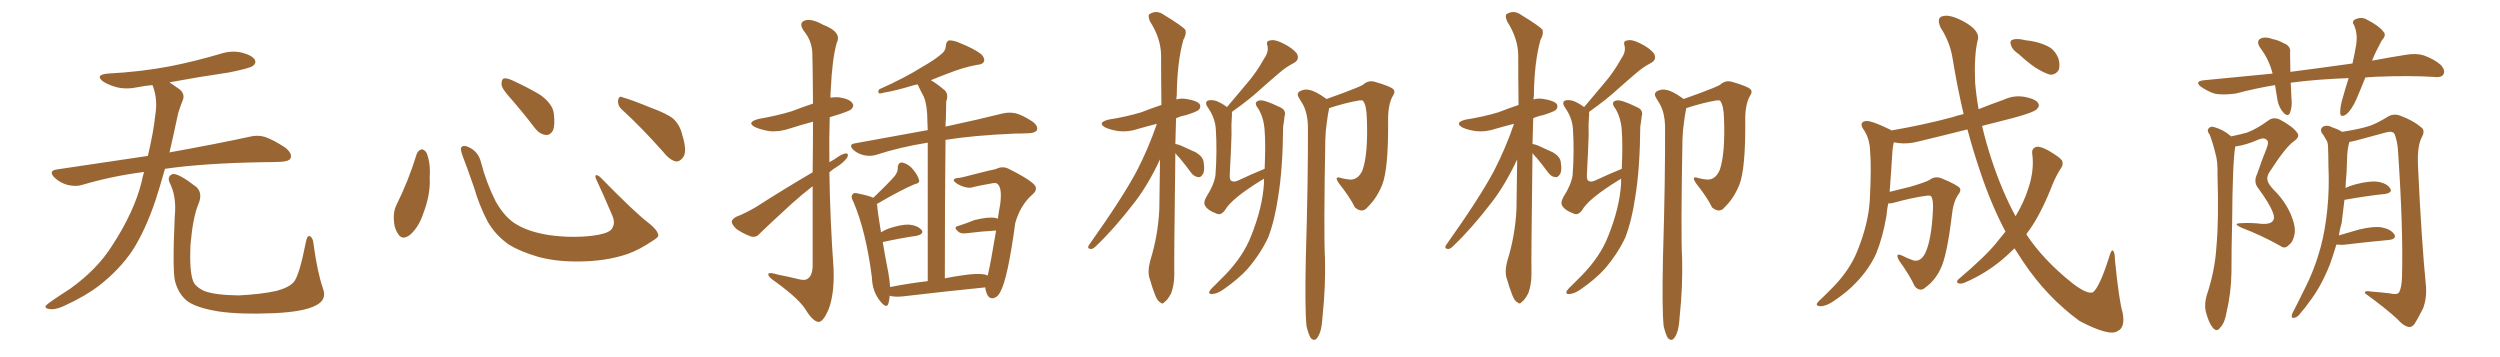 <svg xmlns="http://www.w3.org/2000/svg" xmlns:xlink="http://www.w3.org/1999/xlink" width="1050" height="150"><path fill="#996633" padding="10" d="M60.50 72.22L60.50 72.22Q46.88 73.97 34.57 77.64L34.57 77.64Q31.93 78.52 28.27 77.64L28.27 77.64Q25.20 76.76 22.85 74.56L22.85 74.56Q20.21 71.78 23.73 71.19L23.73 71.19Q43.95 68.12 62.11 65.48L62.11 65.48Q64.60 54.79 65.19 48.49L65.19 48.49Q66.36 41.75 64.16 36.04L64.16 36.04Q64.01 35.74 64.01 35.74L64.01 35.74Q60.64 36.04 57.86 36.62L57.86 36.62Q53.03 37.65 48.93 36.62L48.93 36.62Q45.70 35.74 43.36 34.28L43.36 34.28Q39.70 31.49 45.12 30.91L45.12 30.91Q59.18 30.18 71.48 27.83L71.48 27.83Q82.47 25.63 92.72 22.56L92.72 22.56Q97.27 21.09 101.66 22.12L101.66 22.12Q106.05 23.29 107.08 25.20L107.08 25.20Q107.67 26.66 106.20 27.69L106.20 27.69Q104.88 28.71 95.95 30.47L95.95 30.47Q83.06 32.37 71.19 34.57L71.19 34.57Q72.80 35.74 75 37.21L75 37.21Q78.08 39.40 76.61 42.48L76.61 42.48Q75.88 44.24 74.85 47.46L74.85 47.46Q72.95 56.40 71.19 64.01L71.19 64.01Q92.14 60.21 104.88 57.42L104.88 57.42Q108.25 56.54 111.47 57.57L111.47 57.57Q115.14 58.89 119.97 62.11L119.97 62.11Q122.90 64.60 122.02 66.50L122.02 66.50Q121.29 67.82 117.77 67.97L117.77 67.97Q114.40 68.12 110.45 68.12L110.45 68.12Q85.55 68.55 69.29 70.90L69.29 70.90Q67.24 78.22 65.33 84.08L65.33 84.08Q61.08 96.68 55.66 105.18L55.66 105.18Q50.10 113.38 41.60 119.97L41.60 119.97Q35.89 124.37 26.95 128.47L26.95 128.47Q23.29 130.22 20.65 129.79L20.65 129.79Q18.75 129.49 19.19 128.47L19.19 128.47Q19.92 127.59 22.56 125.83L22.56 125.83Q25.78 123.63 29.44 121.29L29.44 121.29Q40.87 113.09 47.02 103.27L47.02 103.27Q56.25 89.21 59.47 76.46L59.47 76.46Q59.91 74.12 60.50 72.22ZM135.64 121.14L135.64 121.14L135.64 121.14Q137.40 125.83 132.86 128.17L132.86 128.17Q127.88 130.96 114.99 131.54L114.99 131.54Q100.78 132.13 91.85 130.81L91.85 130.81Q82.76 129.35 78.81 126.56L78.81 126.56Q75 123.63 73.54 118.21L73.54 118.21Q72.36 113.53 73.39 90.97L73.39 90.97Q74.27 82.47 71.19 76.61L71.19 76.61Q70.17 73.97 72.51 73.10L72.51 73.10Q74.85 72.66 82.47 78.52L82.47 78.52Q85.25 81.15 83.35 85.69L83.35 85.69Q81.01 91.11 79.98 102.98L79.98 102.98Q79.54 113.67 81.01 117.77L81.01 117.77Q81.74 120.26 85.69 122.17L85.69 122.17Q90.09 123.93 100.20 124.07L100.20 124.07Q109.42 123.63 116.16 122.17L116.16 122.17Q121.44 120.70 123.34 118.51L123.34 118.51Q125.68 115.87 128.47 101.66L128.47 101.66Q129.05 98.44 130.37 99.32L130.37 99.32Q131.54 100.20 131.69 102.54L131.69 102.54Q133.30 114.40 135.64 121.14ZM175.05 64.60L175.05 64.60Q175.63 63.13 177.10 62.70L177.10 62.70Q178.13 62.70 179.15 64.16L179.15 64.16Q180.91 68.55 180.47 74.41L180.47 74.41Q180.91 81.45 177.83 89.50L177.83 89.50Q175.93 95.36 172.27 98.58L172.27 98.58Q168.90 101.22 167.14 98.14L167.14 98.14Q165.38 95.65 165.38 91.26L165.38 91.26Q165.38 88.48 166.41 86.28L166.41 86.28Q171.53 76.03 175.05 64.60ZM276.42 98.44L276.42 98.44Q276.86 99.46 274.66 100.78L274.66 100.78Q268.65 104.88 263.67 106.64L263.67 106.64Q255.91 109.28 246.68 109.72L246.68 109.72Q235.25 110.30 226.32 107.96L226.32 107.96Q218.41 105.62 213.87 102.83L213.87 102.83Q208.01 98.73 204.79 93.02L204.79 93.02Q201.27 86.28 199.07 78.66L199.07 78.66Q195.70 68.99 194.24 65.33L194.24 65.33Q193.21 62.40 193.80 61.82L193.80 61.82Q194.82 60.64 197.46 62.11L197.46 62.11Q200.98 64.01 202.00 68.12L202.00 68.12Q204.20 76.61 208.15 84.52L208.15 84.52Q212.11 91.55 217.09 94.34L217.09 94.34Q222.22 97.41 230.57 98.73L230.57 98.73Q239.94 100.05 248.73 99.02L248.73 99.02Q254.74 98.29 256.64 96.53L256.64 96.53Q258.69 94.19 257.23 90.67L257.23 90.67Q253.71 82.32 250.20 74.85L250.20 74.85Q249.90 73.68 250.34 73.54L250.34 73.54Q251.22 73.54 252.25 74.56L252.25 74.56Q266.75 89.36 272.17 93.46L272.17 93.46Q275.83 96.24 276.42 98.44ZM214.60 41.46L214.60 41.46Q210.79 37.35 210.64 35.45L210.64 35.45Q210.64 33.40 211.52 32.96L211.52 32.96Q212.70 32.67 215.04 33.69L215.04 33.69Q221.48 36.62 226.90 39.84L226.90 39.84Q232.18 43.65 232.62 47.75L232.62 47.75Q233.20 52.59 232.18 54.93L232.18 54.93Q231.01 56.84 229.25 56.69L229.25 56.69Q226.76 56.40 224.85 54.05L224.85 54.05Q219.58 47.17 214.60 41.46ZM261.33 46.14L261.33 46.14L261.33 46.14Q259.42 44.53 259.57 42.19L259.57 42.19Q260.01 39.99 261.47 40.87L261.47 40.87Q265.58 42.04 273.05 45.12L273.05 45.12Q279.93 47.61 282.71 49.80L282.71 49.80Q285.64 52.59 286.52 56.54L286.52 56.54Q288.87 64.01 286.67 66.36L286.67 66.36Q285.35 67.97 283.89 67.82L283.89 67.82Q281.25 67.24 278.47 63.72L278.47 63.72Q269.24 53.32 261.33 46.14ZM341.31 72.36L341.31 72.36Q341.46 60.06 341.46 51.12L341.46 51.12Q336.47 52.44 331.93 53.91L331.93 53.91Q327.25 55.52 323.14 55.08L323.14 55.08Q319.63 54.49 317.29 53.47L317.29 53.47Q313.18 51.42 318.60 49.95L318.60 49.95Q326.22 48.63 332.52 46.73L332.52 46.73Q337.06 44.97 341.46 43.51L341.46 43.51Q341.31 24.32 341.16 21.97L341.16 21.97Q340.87 16.99 337.65 13.04L337.65 13.04Q335.30 9.67 337.94 8.64L337.94 8.64Q340.72 7.62 345.70 10.40L345.70 10.40Q353.76 13.48 351.42 18.02L351.42 18.02Q349.51 24.76 348.93 37.65L348.93 37.65Q348.78 39.26 348.78 41.02L348.78 41.02Q350.54 40.72 352.44 40.87L352.44 40.87Q356.98 41.60 358.01 43.36L358.01 43.36Q358.89 44.53 357.57 45.85L357.57 45.85Q356.84 46.58 352.29 48.05L352.29 48.05Q350.24 48.63 348.49 49.22L348.49 49.22Q348.19 58.45 348.34 68.12L348.34 68.12Q349.37 67.53 350.39 66.94L350.39 66.94Q353.61 64.60 355.08 64.45L355.08 64.45Q356.69 64.31 355.81 66.21L355.81 66.21Q354.35 68.26 351.56 70.02L351.56 70.02Q349.80 71.04 348.34 72.36L348.34 72.36Q348.63 92.43 350.10 112.79L350.10 112.79Q350.54 123.49 347.90 130.22L347.90 130.22Q345.70 135.21 343.80 135.21L343.80 135.21Q341.46 135.06 338.38 130.08L338.38 130.08Q335.74 125.68 325.93 118.51L325.93 118.51Q322.85 116.46 322.71 115.43L322.71 115.43Q322.27 113.96 327.10 115.43L327.10 115.43Q330.91 116.16 334.57 117.04L334.57 117.04Q337.94 118.07 339.26 117.04L339.26 117.04Q341.16 115.72 341.31 112.06L341.31 112.06Q341.31 92.87 341.31 78.22L341.31 78.22Q336.91 81.59 332.37 85.69L332.37 85.69Q321.83 95.36 319.04 98.14L319.04 98.14Q317.58 99.90 315.38 99.32L315.38 99.32Q312.16 98.14 309.38 96.24L309.38 96.24Q307.32 94.34 307.32 93.02L307.32 93.02Q307.62 91.85 309.38 90.97L309.38 90.97Q312.60 89.79 317.43 87.01L317.43 87.01Q328.56 79.83 341.31 72.36ZM396.83 116.89L396.83 116.89L396.83 116.89Q400.49 116.16 404.59 115.58L404.59 115.58Q410.45 114.70 413.67 115.28L413.67 115.28Q414.40 115.58 414.84 115.72L414.84 115.72Q416.16 110.16 418.36 96.83L418.36 96.83Q412.65 97.12 405.62 98.00L405.62 98.00Q403.71 98.14 402.83 97.56L402.83 97.56Q400.05 95.36 402.39 94.92L402.39 94.92Q405.62 93.90 409.28 92.43L409.28 92.43Q414.99 90.97 418.21 91.55L418.21 91.55Q418.65 91.70 419.09 91.85L419.09 91.85Q419.53 88.77 420.12 85.55L420.12 85.55Q421.00 78.37 418.65 77.05L418.65 77.05Q418.21 76.76 417.19 76.90L417.19 76.90Q411.33 77.93 408.98 78.52L408.98 78.52Q406.35 79.54 402.25 77.34L402.25 77.34Q400.20 76.03 400.63 75.44L400.63 75.44Q401.07 74.71 402.98 74.71L402.98 74.71Q405.18 74.27 408.40 73.39L408.40 73.39Q411.77 72.51 415.43 71.63L415.43 71.63Q417.19 71.34 418.51 70.90L418.51 70.90Q421.29 69.58 423.93 71.04L423.93 71.04Q431.25 74.71 433.89 77.05L433.89 77.05Q436.38 79.25 433.74 81.59L433.74 81.59Q428.61 85.99 426.42 93.60L426.42 93.60Q423.19 117.33 420.12 122.61L420.12 122.61Q419.09 124.80 417.19 125.24L417.19 125.24Q415.28 125.54 414.40 123.19L414.40 123.19Q413.82 121.73 413.82 120.70L413.82 120.70Q398.88 122.17 378.96 124.51L378.96 124.51Q375.59 124.80 373.68 124.22L373.68 124.22Q373.54 126.12 373.10 127.59L373.10 127.59Q372.36 129.79 369.73 126.56L369.73 126.56Q366.36 122.46 366.21 116.60L366.21 116.60Q363.72 97.12 358.45 84.81L358.45 84.81Q357.13 82.47 358.15 81.59L358.15 81.59Q358.59 80.71 360.50 81.30L360.50 81.30Q364.89 82.18 366.80 83.06L366.80 83.06Q372.66 77.49 375.88 73.83L375.88 73.83Q377.20 71.92 377.05 70.46L377.05 70.46Q377.20 68.12 378.96 68.26L378.96 68.26Q381.59 68.85 383.50 71.19L383.50 71.19Q385.55 73.68 385.99 75.59L385.99 75.59Q386.43 76.90 384.23 77.34L384.23 77.34Q378.81 79.54 368.26 85.69L368.26 85.69Q368.26 85.99 368.41 86.13L368.41 86.13Q368.55 88.77 370.02 97.56L370.02 97.56Q371.48 96.68 372.95 96.09L372.95 96.09Q378.52 94.19 381.74 94.34L381.74 94.34Q385.25 94.63 387.01 96.53L387.01 96.53Q388.33 98.14 385.11 99.02L385.11 99.02Q378.81 99.90 370.75 101.66L370.75 101.66Q371.63 107.08 373.10 114.55L373.10 114.55Q373.68 117.77 373.83 120.56L373.83 120.56Q381.15 119.09 389.65 118.07L389.65 118.07Q389.65 75.88 389.65 59.91L389.65 59.91Q377.78 61.82 367.97 65.04L367.97 65.04Q365.63 65.77 362.84 65.19L362.84 65.19Q360.21 64.60 358.30 62.84L358.30 62.84Q356.25 60.64 359.03 60.21L359.03 60.21Q375.44 57.28 389.65 54.64L389.65 54.64Q389.50 51.86 389.50 50.83L389.50 50.83Q389.50 44.38 388.04 40.72L388.04 40.72Q386.72 38.23 385.40 35.45L385.40 35.45Q384.38 35.60 383.94 35.74L383.94 35.74Q375.73 38.23 371.63 38.82L371.63 38.82Q370.02 39.26 369.43 39.26L369.43 39.26Q368.41 38.82 369.29 37.50L369.29 37.50Q380.13 32.67 387.30 28.13L387.30 28.13Q392.72 25.05 395.36 22.71L395.36 22.71Q397.27 21.24 397.27 19.04L397.27 19.04Q397.41 17.58 398.44 16.99L398.44 16.99Q400.34 16.85 402.69 17.87L402.69 17.87Q408.98 20.36 412.06 22.71L412.06 22.71Q413.82 24.46 413.23 25.93L413.23 25.93Q412.65 27.10 410.30 27.25L410.30 27.25Q404.59 28.27 398.00 30.91L398.00 30.91Q394.48 32.23 390.97 33.69L390.97 33.69Q393.75 35.30 396.97 38.09L396.97 38.09Q398.44 39.84 397.41 42.63L397.41 42.63Q397.41 45.56 397.27 49.95L397.27 49.95Q397.12 51.42 397.12 53.17L397.12 53.17Q412.06 49.95 421.29 47.61L421.29 47.61Q424.07 47.02 426.71 47.61L426.71 47.61Q429.79 48.49 433.74 51.12L433.74 51.12Q436.08 52.88 435.50 54.64L435.50 54.64Q434.91 55.81 432.13 55.96L432.13 55.96Q429.49 56.10 426.42 56.10L426.42 56.10Q408.98 56.84 397.12 58.74L397.12 58.74Q396.83 84.38 396.83 116.89ZM493.65 64.31L493.65 64.31Q493.07 109.28 493.21 115.14L493.21 115.14Q493.21 119.53 491.89 123.19L491.89 123.19Q490.28 126.12 489.26 126.71L489.26 126.71Q488.23 128.03 487.35 127.00L487.35 127.00Q486.18 126.56 485.16 123.93L485.16 123.93Q483.84 120.56 482.96 117.33L482.96 117.33Q481.79 114.40 483.11 109.42L483.11 109.42Q486.33 99.17 486.91 88.04L486.91 88.04Q487.06 77.20 487.21 66.94L487.21 66.94Q482.37 77.34 476.66 84.81L476.66 84.81Q467.87 96.24 460.25 103.42L460.25 103.42Q459.08 104.59 458.20 104.59L458.20 104.59Q456.45 104.44 457.32 102.98L457.32 102.98Q471.68 82.76 477.54 71.63L477.54 71.63Q482.37 62.26 485.89 52.00L485.89 52.00Q481.79 53.03 478.27 54.05L478.27 54.05Q474.02 55.52 469.92 55.08L469.92 55.08Q466.70 54.64 464.36 53.61L464.36 53.61Q460.55 51.56 465.53 50.24L465.53 50.24Q473.00 49.07 479.30 47.17L479.30 47.17Q483.40 45.56 487.79 44.09L487.79 44.09Q487.65 32.81 487.65 23.00L487.65 23.00Q487.50 15.97 482.96 8.94L482.96 8.94Q482.08 6.59 482.67 6.01L482.67 6.01Q485.74 3.96 488.96 6.30L488.96 6.30Q496.88 11.13 497.90 12.60L497.90 12.60Q498.34 14.50 497.02 16.70L497.02 16.70Q494.38 26.07 494.24 40.14L494.24 40.14Q494.09 40.87 494.09 41.75L494.09 41.75Q496.14 41.16 498.49 41.60L498.49 41.60Q502.88 42.33 503.91 43.80L503.91 43.80Q504.49 45.12 503.47 46.14L503.47 46.14Q502.73 46.88 498.19 48.34L498.19 48.34Q495.85 48.78 493.95 49.66L493.95 49.66Q493.80 55.22 493.65 60.50L493.65 60.50Q494.38 60.50 495.85 61.08L495.85 61.08Q499.22 62.55 502.29 64.01L502.29 64.01Q505.37 65.92 505.52 68.12L505.52 68.12Q506.10 71.63 505.22 73.10L505.22 73.10Q504.35 74.56 503.32 74.41L503.32 74.41Q501.56 74.27 500.24 72.51L500.24 72.51Q497.90 69.29 495.56 66.50L495.56 66.50Q494.24 65.19 493.65 64.31ZM530.86 75L530.86 75Q530.42 75.44 529.98 75.59L529.98 75.59Q517.09 83.50 514.45 88.33L514.45 88.33Q512.70 90.67 510.79 89.65L510.79 89.65Q507.28 88.33 506.25 86.57L506.25 86.57Q505.22 85.25 506.69 82.62L506.69 82.62Q509.91 77.64 510.50 73.54L510.50 73.54Q511.23 63.57 510.64 54.20L510.64 54.20Q510.35 49.66 507.57 45.56L507.57 45.56Q505.81 43.21 507.13 42.33L507.13 42.33Q508.30 41.75 510.64 42.33L510.64 42.33Q512.99 43.21 515.33 44.97L515.33 44.97Q519.87 39.55 523.97 34.72L523.97 34.72Q527.78 30.32 531.01 24.46L531.01 24.46Q532.91 21.83 532.32 19.19L532.32 19.19Q531.59 17.14 533.50 16.99L533.50 16.99Q535.25 16.41 538.77 18.16L538.77 18.16Q542.72 20.07 544.63 22.41L544.63 22.41Q546.09 25.05 543.31 26.51L543.31 26.51Q539.94 28.27 537.30 30.62L537.30 30.62Q533.50 33.84 529.39 37.50L529.39 37.50Q525 41.60 517.38 47.02L517.38 47.02Q517.53 47.90 517.38 48.93L517.38 48.93Q517.09 52.44 517.24 56.54L517.24 56.54Q517.09 62.11 516.50 73.24L516.50 73.24Q516.36 75.88 517.38 76.03L517.38 76.03Q518.26 76.61 520.17 75.73L520.17 75.73Q525.44 73.24 531.15 70.90L531.15 70.90Q531.59 60.35 531.15 54.93L531.15 54.93Q530.86 49.66 528.52 45.70L528.52 45.70Q526.17 42.77 528.96 42.19L528.96 42.19Q530.86 41.75 537.45 44.97L537.45 44.97Q540.38 46.14 539.50 48.93L539.50 48.93Q539.36 50.54 538.92 53.17L538.92 53.17Q538.77 70.75 536.87 82.32L536.87 82.32Q535.40 92.58 532.62 99.76L532.62 99.76Q529.39 106.64 523.97 112.94L523.97 112.94Q520.31 117.04 514.01 121.44L514.01 121.44Q511.38 123.34 509.18 123.49L509.18 123.49Q507.71 123.63 507.86 122.61L507.86 122.61Q508.15 121.73 510.06 119.97L510.06 119.97Q512.26 117.77 514.60 115.43L514.60 115.43Q522.22 107.52 525.44 99.17L525.44 99.17Q530.27 87.16 530.86 77.05L530.86 77.05Q530.86 75.88 530.86 75ZM548.73 136.96L548.73 136.96L548.73 136.96Q548.00 129.79 548.44 108.54L548.44 108.54Q549.46 74.41 549.32 52.73L549.32 52.73Q549.17 47.61 547.27 43.95L547.27 43.95Q546.39 42.48 545.51 41.02L545.51 41.02Q544.48 39.40 545.80 38.38L545.80 38.38Q548.00 37.21 549.90 37.79L549.90 37.79Q552.25 38.09 556.79 41.31L556.79 41.31Q556.93 41.46 557.08 41.60L557.08 41.60Q560.30 40.43 563.96 39.11L563.96 39.11Q570.70 36.62 572.46 35.60L572.46 35.60Q574.51 33.69 577.15 34.28L577.15 34.28Q583.89 36.18 585.21 37.50L585.21 37.50Q586.23 38.53 584.91 40.43L584.91 40.43Q582.86 44.09 583.01 51.12L583.01 51.12Q583.15 70.90 580.52 77.64L580.52 77.64Q578.17 83.35 574.51 86.87L574.51 86.87Q572.31 89.79 569.09 87.16L569.09 87.16Q567.04 82.91 562.50 77.20L562.50 77.20Q559.86 73.54 563.53 74.85L563.53 74.85Q565.28 75.29 567.19 75.44L567.19 75.44Q570.56 75.44 572.31 71.34L572.31 71.34Q574.66 64.45 574.07 49.51L574.07 49.51Q573.93 44.24 572.46 42.33L572.46 42.33Q572.17 42.04 570.85 42.19L570.85 42.19Q565.43 43.07 558.25 45.41L558.25 45.41Q557.67 48.05 557.23 51.71L557.23 51.71Q556.79 54.35 556.64 58.45L556.64 58.45Q555.91 98.29 556.49 108.54L556.49 108.54Q556.79 120.56 555.47 132.86L555.47 132.86Q555.18 137.70 554.30 139.89L554.30 139.89Q553.42 142.09 552.39 142.68L552.39 142.68Q551.37 142.97 550.49 141.94L550.49 141.94Q549.61 140.63 548.73 136.96ZM643.65 64.31L643.65 64.31Q643.07 109.28 643.21 115.14L643.21 115.14Q643.21 119.53 641.89 123.19L641.89 123.19Q640.28 126.12 639.26 126.71L639.26 126.71Q638.23 128.03 637.35 127.00L637.35 127.00Q636.18 126.56 635.16 123.93L635.16 123.93Q633.84 120.56 632.96 117.33L632.96 117.33Q631.79 114.40 633.11 109.42L633.11 109.42Q636.33 99.17 636.91 88.04L636.91 88.04Q637.06 77.20 637.21 66.94L637.21 66.94Q632.37 77.34 626.66 84.81L626.66 84.81Q617.87 96.24 610.25 103.42L610.25 103.42Q609.08 104.59 608.20 104.59L608.20 104.59Q606.45 104.44 607.32 102.98L607.32 102.98Q621.68 82.76 627.54 71.63L627.54 71.63Q632.37 62.26 635.89 52.00L635.89 52.00Q631.79 53.03 628.27 54.05L628.27 54.05Q624.02 55.52 619.92 55.08L619.92 55.08Q616.70 54.64 614.36 53.61L614.36 53.61Q610.55 51.56 615.53 50.24L615.53 50.24Q623.00 49.07 629.30 47.17L629.30 47.17Q633.40 45.56 637.79 44.09L637.79 44.09Q637.65 32.81 637.65 23.00L637.65 23.00Q637.50 15.97 632.96 8.94L632.96 8.94Q632.08 6.59 632.67 6.01L632.67 6.01Q635.74 3.96 638.96 6.30L638.96 6.30Q646.88 11.13 647.90 12.60L647.90 12.60Q648.34 14.50 647.02 16.70L647.02 16.70Q644.38 26.07 644.24 40.14L644.24 40.14Q644.09 40.87 644.09 41.75L644.09 41.75Q646.14 41.16 648.49 41.60L648.49 41.60Q652.88 42.33 653.91 43.80L653.91 43.80Q654.49 45.12 653.47 46.14L653.47 46.14Q652.73 46.88 648.19 48.34L648.19 48.34Q645.85 48.78 643.95 49.66L643.95 49.66Q643.80 55.22 643.65 60.50L643.65 60.50Q644.38 60.50 645.85 61.08L645.85 61.08Q649.22 62.55 652.29 64.01L652.29 64.01Q655.37 65.92 655.52 68.12L655.52 68.12Q656.10 71.63 655.22 73.10L655.22 73.10Q654.35 74.56 653.32 74.41L653.32 74.41Q651.56 74.27 650.24 72.51L650.24 72.51Q647.90 69.29 645.56 66.50L645.56 66.50Q644.24 65.19 643.65 64.31ZM680.86 75L680.86 75Q680.42 75.44 679.98 75.59L679.98 75.59Q667.09 83.50 664.45 88.33L664.45 88.33Q662.70 90.67 660.79 89.65L660.79 89.65Q657.28 88.33 656.25 86.57L656.25 86.57Q655.22 85.25 656.69 82.62L656.69 82.62Q659.91 77.64 660.50 73.54L660.50 73.54Q661.23 63.57 660.64 54.20L660.64 54.20Q660.35 49.66 657.57 45.56L657.57 45.56Q655.81 43.21 657.13 42.33L657.13 42.33Q658.30 41.75 660.64 42.33L660.64 42.33Q662.99 43.21 665.33 44.97L665.33 44.97Q669.87 39.55 673.97 34.72L673.97 34.72Q677.78 30.32 681.01 24.46L681.01 24.46Q682.91 21.83 682.32 19.19L682.32 19.19Q681.59 17.14 683.50 16.99L683.50 16.99Q685.25 16.41 688.77 18.16L688.77 18.16Q692.72 20.07 694.63 22.41L694.63 22.41Q696.09 25.05 693.31 26.51L693.31 26.51Q689.94 28.27 687.30 30.62L687.30 30.62Q683.50 33.84 679.39 37.50L679.39 37.50Q675 41.60 667.38 47.02L667.38 47.02Q667.53 47.90 667.38 48.93L667.38 48.93Q667.09 52.44 667.24 56.54L667.24 56.54Q667.09 62.11 666.50 73.24L666.50 73.24Q666.36 75.88 667.38 76.03L667.38 76.03Q668.26 76.61 670.17 75.73L670.17 75.73Q675.44 73.24 681.15 70.90L681.15 70.90Q681.59 60.35 681.15 54.93L681.15 54.93Q680.86 49.66 678.52 45.70L678.52 45.70Q676.17 42.77 678.96 42.19L678.96 42.19Q680.86 41.75 687.45 44.97L687.45 44.97Q690.38 46.14 689.50 48.93L689.50 48.93Q689.36 50.54 688.92 53.17L688.92 53.17Q688.77 70.75 686.87 82.32L686.87 82.32Q685.40 92.58 682.62 99.76L682.62 99.76Q679.39 106.64 673.97 112.94L673.97 112.94Q670.31 117.04 664.01 121.44L664.01 121.44Q661.38 123.34 659.18 123.49L659.18 123.49Q657.71 123.63 657.86 122.61L657.86 122.61Q658.15 121.73 660.06 119.97L660.06 119.97Q662.26 117.77 664.60 115.43L664.60 115.43Q672.22 107.52 675.44 99.17L675.44 99.17Q680.27 87.16 680.86 77.05L680.86 77.05Q680.86 75.88 680.86 75ZM698.73 136.96L698.73 136.96L698.73 136.96Q698.00 129.79 698.44 108.54L698.44 108.54Q699.46 74.41 699.32 52.73L699.32 52.73Q699.17 47.61 697.27 43.95L697.27 43.95Q696.39 42.48 695.51 41.02L695.51 41.02Q694.48 39.40 695.80 38.38L695.80 38.38Q698.00 37.21 699.90 37.79L699.90 37.79Q702.25 38.09 706.79 41.31L706.79 41.31Q706.93 41.46 707.08 41.60L707.08 41.60Q710.30 40.43 713.96 39.11L713.96 39.11Q720.70 36.62 722.46 35.60L722.46 35.60Q724.51 33.69 727.15 34.28L727.15 34.28Q733.89 36.18 735.21 37.50L735.21 37.50Q736.23 38.53 734.91 40.43L734.91 40.43Q732.86 44.09 733.01 51.12L733.01 51.12Q733.15 70.90 730.52 77.64L730.52 77.64Q728.17 83.35 724.51 86.87L724.51 86.87Q722.31 89.79 719.09 87.16L719.09 87.16Q717.04 82.91 712.50 77.20L712.50 77.20Q709.86 73.54 713.53 74.85L713.53 74.85Q715.28 75.29 717.19 75.44L717.19 75.44Q720.56 75.44 722.31 71.34L722.31 71.34Q724.66 64.45 724.07 49.51L724.07 49.51Q723.93 44.24 722.46 42.33L722.46 42.33Q722.17 42.04 720.85 42.19L720.85 42.19Q715.43 43.07 708.25 45.41L708.25 45.41Q707.67 48.05 707.23 51.71L707.23 51.71Q706.79 54.35 706.64 58.45L706.64 58.45Q705.91 98.29 706.49 108.54L706.49 108.54Q706.79 120.56 705.47 132.86L705.47 132.86Q705.18 137.70 704.30 139.89L704.30 139.89Q703.42 142.09 702.39 142.68L702.39 142.68Q701.37 142.97 700.49 141.94L700.49 141.94Q699.61 140.63 698.73 136.96ZM847.85 22.71L847.85 22.71Q845.21 20.95 844.63 19.04L844.63 19.04Q844.04 17.29 844.92 16.85L844.92 16.85Q846.24 16.11 849.02 16.55L849.02 16.55Q850.78 16.99 852.54 17.14L852.54 17.14Q856.64 17.72 860.16 19.48L860.16 19.48Q863.09 20.95 864.55 24.61L864.55 24.61Q865.28 27.10 864.70 29.30L864.70 29.30Q863.38 31.49 861.04 31.35L861.04 31.35Q859.28 30.91 856.64 29.44L856.64 29.44Q853.27 27.69 847.85 22.71ZM842.29 97.27L842.29 97.27L842.29 97.27Q836.13 85.55 831.59 71.78L831.59 71.78Q828.66 63.13 826.32 54.35L826.32 54.35Q815.92 56.98 806.10 59.33L806.10 59.33Q801.27 60.64 797.17 60.06L797.17 60.06Q796.29 59.91 795.41 59.77L795.41 59.77Q794.97 61.23 794.82 63.57L794.82 63.57Q794.24 72.95 793.65 80.57L793.65 80.57Q797.61 79.54 802.00 78.52L802.00 78.52Q808.59 76.61 810.35 75.59L810.35 75.59Q812.70 73.83 815.33 74.85L815.33 74.85Q821.78 77.49 823.10 78.96L823.10 78.96Q823.83 80.13 822.36 81.88L822.36 81.88Q820.31 84.96 819.73 90.82L819.73 90.82Q817.68 107.81 814.89 113.23L814.89 113.23Q812.55 117.92 808.89 120.56L808.89 120.56Q806.54 122.90 804.20 120.26L804.20 120.26Q802.15 115.72 797.61 109.42L797.61 109.42Q795.70 105.91 798.93 107.37L798.93 107.37Q801.12 108.54 803.76 109.42L803.76 109.42Q806.69 110.01 808.59 106.35L808.59 106.35Q811.23 100.78 811.82 88.48L811.82 88.48Q812.11 83.94 811.08 82.47L811.08 82.47Q810.79 82.03 809.33 82.18L809.33 82.18Q803.47 82.91 794.97 85.25L794.97 85.25Q793.95 85.55 793.07 85.40L793.07 85.40Q792.48 88.18 792.33 90.53L792.33 90.53Q790.72 99.90 787.94 106.64L787.94 106.64Q784.86 113.23 779.59 118.65L779.59 118.65Q776.07 122.46 770.21 126.42L770.21 126.42Q766.99 128.61 764.65 128.61L764.65 128.61Q762.89 128.61 763.04 127.59L763.04 127.59Q763.62 126.56 765.82 124.66L765.82 124.66Q767.72 122.75 770.07 120.41L770.07 120.41Q777.10 113.09 780.18 105.18L780.18 105.18Q784.72 93.90 785.30 84.23L785.30 84.23Q786.04 70.31 785.45 63.57L785.45 63.57Q785.30 58.45 782.96 54.79L782.96 54.79Q780.47 51.42 783.54 50.83L783.54 50.83Q785.89 50.54 793.36 54.20L793.36 54.20Q793.80 54.35 794.38 54.79L794.38 54.79Q808.01 52.44 820.02 49.22L820.02 49.22Q822.07 48.49 824.71 47.90L824.71 47.90Q822.07 36.62 820.17 25.05L820.17 25.05Q819.14 17.87 815.04 11.57L815.04 11.57Q813.13 7.18 816.21 6.74L816.21 6.74Q819.14 6.01 824.85 9.08L824.85 9.08Q832.03 13.04 830.57 17.14L830.57 17.14Q829.10 23.44 829.54 34.57L829.54 34.57Q829.98 39.99 831.01 45.85L831.01 45.85Q836.13 43.80 841.55 41.89L841.55 41.89Q845.95 39.84 850.49 40.72L850.49 40.72Q855.03 41.60 856.05 43.36L856.05 43.36Q856.79 44.53 855.47 45.85L855.47 45.85Q854.00 47.31 845.07 49.66L845.07 49.66Q838.33 51.42 832.47 52.88L832.47 52.88Q834.08 59.77 836.43 66.94L836.43 66.94Q840.82 80.27 846.53 90.82L846.53 90.82Q850.20 84.67 851.95 78.96L851.95 78.96Q854.44 71.48 853.56 64.75L853.56 64.75Q853.13 62.26 855.32 61.67L855.32 61.67Q856.93 61.38 860.16 63.13L860.16 63.13Q864.99 65.92 866.02 67.38L866.02 67.38Q866.75 68.99 865.72 70.46L865.72 70.46Q863.53 73.83 862.06 77.49L862.06 77.49Q857.37 89.50 852.39 96.53L852.39 96.53Q851.66 97.41 851.07 98.44L851.07 98.44Q858.11 109.13 870.41 118.95L870.41 118.95Q876.71 123.78 879.05 122.75L879.05 122.75Q881.84 120.56 885.79 108.11L885.79 108.11Q886.67 105.03 887.26 105.18L887.26 105.18Q888.28 105.62 888.28 109.28L888.28 109.28Q890.04 126.71 891.50 131.25L891.50 131.25Q892.68 137.55 889.45 139.01L889.45 139.01Q886.08 141.50 873.34 134.77L873.34 134.77Q859.72 124.80 849.90 110.16L849.90 110.16Q847.85 107.08 846.09 104.30L846.09 104.30Q843.60 106.79 840.82 109.13L840.82 109.13Q833.79 114.99 825.29 118.65L825.29 118.65Q823.68 119.38 822.36 118.95L822.36 118.95Q821.48 118.36 822.51 117.33L822.51 117.33Q834.08 107.52 838.62 101.81L838.62 101.81Q840.38 99.61 842.29 97.27ZM993.46 32.52L993.46 32.52Q991.55 37.35 989.65 41.75L989.65 41.75Q987.60 46.29 985.40 48.05L985.40 48.05Q983.06 49.51 982.91 47.61L982.91 47.61Q982.76 45.41 983.64 42.19L983.64 42.19Q985.11 36.91 986.43 32.81L986.43 32.81Q973.54 33.25 962.11 34.72L962.11 34.72Q962.26 37.79 962.40 41.02L962.40 41.02Q962.84 44.53 961.82 47.31L961.82 47.31Q961.08 49.22 959.18 47.46L959.18 47.46Q957.13 45.26 956.54 42.04L956.54 42.04Q956.10 38.96 955.52 35.74L955.52 35.74Q947.46 37.06 939.11 39.26L939.11 39.26Q934.13 39.99 930.47 39.40L930.47 39.40Q927.69 38.67 924.46 36.47L924.46 36.47Q921.39 34.13 925.78 33.69L925.78 33.69Q940.87 32.23 954.49 30.91L954.49 30.91Q953.03 25.05 949.37 20.21L949.37 20.21Q947.17 16.99 949.95 15.97L949.95 15.97Q951.86 15.38 954.49 16.41L954.49 16.41Q956.84 16.85 959.18 18.16L959.18 18.16Q962.26 19.34 961.82 22.12L961.82 22.12Q961.82 25.63 961.96 30.18L961.96 30.18Q975.59 28.42 988.04 26.66L988.04 26.66Q989.06 22.12 989.65 18.46L989.65 18.46Q990.23 14.21 988.77 10.69L988.77 10.69Q987.60 9.08 989.06 8.20L989.06 8.20Q991.70 6.88 994.04 8.20L994.04 8.20Q999.17 10.84 1000.93 13.18L1000.93 13.18Q1002.54 14.65 1000.34 16.99L1000.34 16.99Q997.71 21.83 996.24 25.49L996.24 25.49Q1003.86 24.02 1010.60 23.00L1010.60 23.00Q1014.84 22.27 1018.07 23.29L1018.07 23.29Q1022.46 24.90 1025.10 27.25L1025.10 27.25Q1027.15 29.44 1026.27 31.20L1026.27 31.20Q1025.54 32.52 1023.19 32.37L1023.19 32.37Q1012.94 31.64 998.00 32.23L998.00 32.23Q995.65 32.37 993.46 32.52ZM937.06 57.28L937.06 57.28Q940.72 56.54 943.80 55.66L943.80 55.66Q947.75 54.20 952.59 50.68L952.59 50.68Q954.79 48.93 957.57 50.24L957.57 50.24Q962.84 53.03 964.75 55.66L964.75 55.66Q966.21 57.42 963.43 59.33L963.43 59.33Q959.91 61.82 953.32 72.07L953.32 72.07Q951.86 74.12 952.44 76.03L952.44 76.03Q952.73 77.34 954.93 79.69L954.93 79.69Q959.47 84.08 962.11 89.94L962.11 89.94Q964.31 95.21 963.72 98.29L963.72 98.29Q963.13 101.66 961.23 102.98L961.23 102.98Q959.62 104.74 957.71 103.27L957.71 103.27Q949.95 98.88 941.46 95.65L941.46 95.65Q937.65 93.90 940.87 93.75L940.87 93.75Q945.70 93.46 950.10 94.04L950.10 94.04Q953.61 94.19 954.64 92.72L954.64 92.72Q955.52 91.55 954.64 89.36L954.64 89.36Q953.32 85.69 948.49 79.10L948.49 79.10Q946.29 76.46 948.05 72.95L948.05 72.95Q949.80 67.68 952.00 62.26L952.00 62.26Q953.03 59.47 952.15 58.89L952.15 58.89Q950.98 57.57 948.63 58.59L948.63 58.59Q943.36 60.94 938.82 61.52L938.82 61.52Q937.65 68.26 937.50 93.46L937.50 93.46Q937.21 103.86 937.21 114.55L937.21 114.55Q937.06 123.05 935.16 131.10L935.16 131.10Q934.42 135.64 932.52 137.55L932.52 137.55Q931.05 139.75 929.30 137.55L929.30 137.55Q927.69 135.64 926.37 130.66L926.37 130.66Q925.78 127.73 926.81 124.07L926.81 124.07Q930.32 113.67 930.91 103.42L930.91 103.42Q931.93 92.58 931.35 73.24L931.35 73.24Q931.49 67.68 930.47 64.45L930.47 64.45Q929.59 60.64 928.13 56.69L928.13 56.69Q926.95 55.08 927.39 54.20L927.39 54.20Q928.42 52.88 929.74 53.32L929.74 53.32Q933.69 54.35 936.91 57.13L936.91 57.13Q936.91 57.13 937.06 57.28ZM981.30 102.69L981.30 102.69L981.30 102.69Q979.98 107.08 978.52 111.18L978.52 111.18Q974.71 120.70 969.73 127.00L969.73 127.00Q968.41 129.05 966.65 130.96L966.65 130.96Q965.04 133.30 963.72 133.45L963.72 133.45Q962.40 133.89 962.55 132.42L962.55 132.42Q962.70 131.54 963.28 130.66L963.28 130.66Q965.63 126.12 967.82 121.58L967.82 121.58Q972.07 113.38 974.71 103.71L974.71 103.71Q976.61 96.53 977.49 87.74L977.49 87.74Q978.37 79.25 977.93 69.43L977.93 69.43Q977.93 65.48 977.78 61.96L977.78 61.96Q977.78 59.62 976.90 58.59L976.90 58.59Q976.03 56.84 975.15 55.81L975.15 55.81Q974.27 54.20 975.73 53.17L975.73 53.17Q977.49 52.29 979.83 53.61L979.83 53.61Q982.18 54.35 983.64 55.37L983.64 55.37Q991.26 54.20 995.21 52.88L995.21 52.88Q998.29 51.86 1003.27 48.78L1003.27 48.78Q1005.62 47.61 1008.25 48.63L1008.25 48.63Q1013.67 50.68 1016.89 53.47L1016.89 53.47Q1018.80 54.79 1017.04 57.86L1017.04 57.86Q1015.14 61.67 1015.58 70.17L1015.58 70.17Q1017.04 101.37 1018.95 120.70L1018.95 120.70Q1019.24 125.24 1017.77 129.35L1017.77 129.35Q1015.43 134.03 1013.96 136.23L1013.96 136.23Q1012.79 137.70 1011.33 137.26L1011.33 137.26Q1009.13 136.67 1006.93 134.03L1006.93 134.03Q1001.81 129.35 993.31 123.19L993.31 123.19Q992.87 121.88 995.95 122.46L995.95 122.46Q999.90 122.75 1003.56 123.19L1003.56 123.19Q1006.64 123.93 1007.52 122.90L1007.52 122.90Q1008.69 121.00 1008.84 116.46L1008.84 116.46Q1009.42 95.95 1007.08 62.11L1007.08 62.11Q1006.64 58.59 1005.76 56.40L1005.76 56.40Q1005.03 54.79 1001.95 55.66L1001.95 55.66Q995.80 57.28 989.50 59.03L989.50 59.03Q987.74 59.47 986.72 59.62L986.72 59.62Q986.57 60.21 986.43 60.79L986.43 60.79Q985.99 62.70 985.84 64.89L985.84 64.89Q985.69 68.55 985.55 72.66L985.55 72.66Q985.25 75.73 985.11 78.96L985.11 78.96Q986.87 78.08 989.06 77.49L989.06 77.49Q995.07 75.88 998.58 76.32L998.58 76.32Q1002.39 76.90 1003.86 79.10L1003.86 79.10Q1005.03 80.86 1001.81 81.45L1001.81 81.45Q994.48 82.18 984.67 83.94L984.67 83.94Q984.08 88.62 983.50 93.60L983.50 93.60Q982.76 96.09 982.32 98.88L982.32 98.88Q986.28 97.71 990.82 96.39L990.82 96.39Q997.12 94.92 1000.34 95.51L1000.34 95.51Q1004.15 96.24 1005.62 98.44L1005.62 98.44Q1006.64 100.34 1003.42 100.78L1003.42 100.78Q995.21 101.51 984.08 102.83L984.08 102.83Q982.32 102.83 981.30 102.69Z"/></svg>
